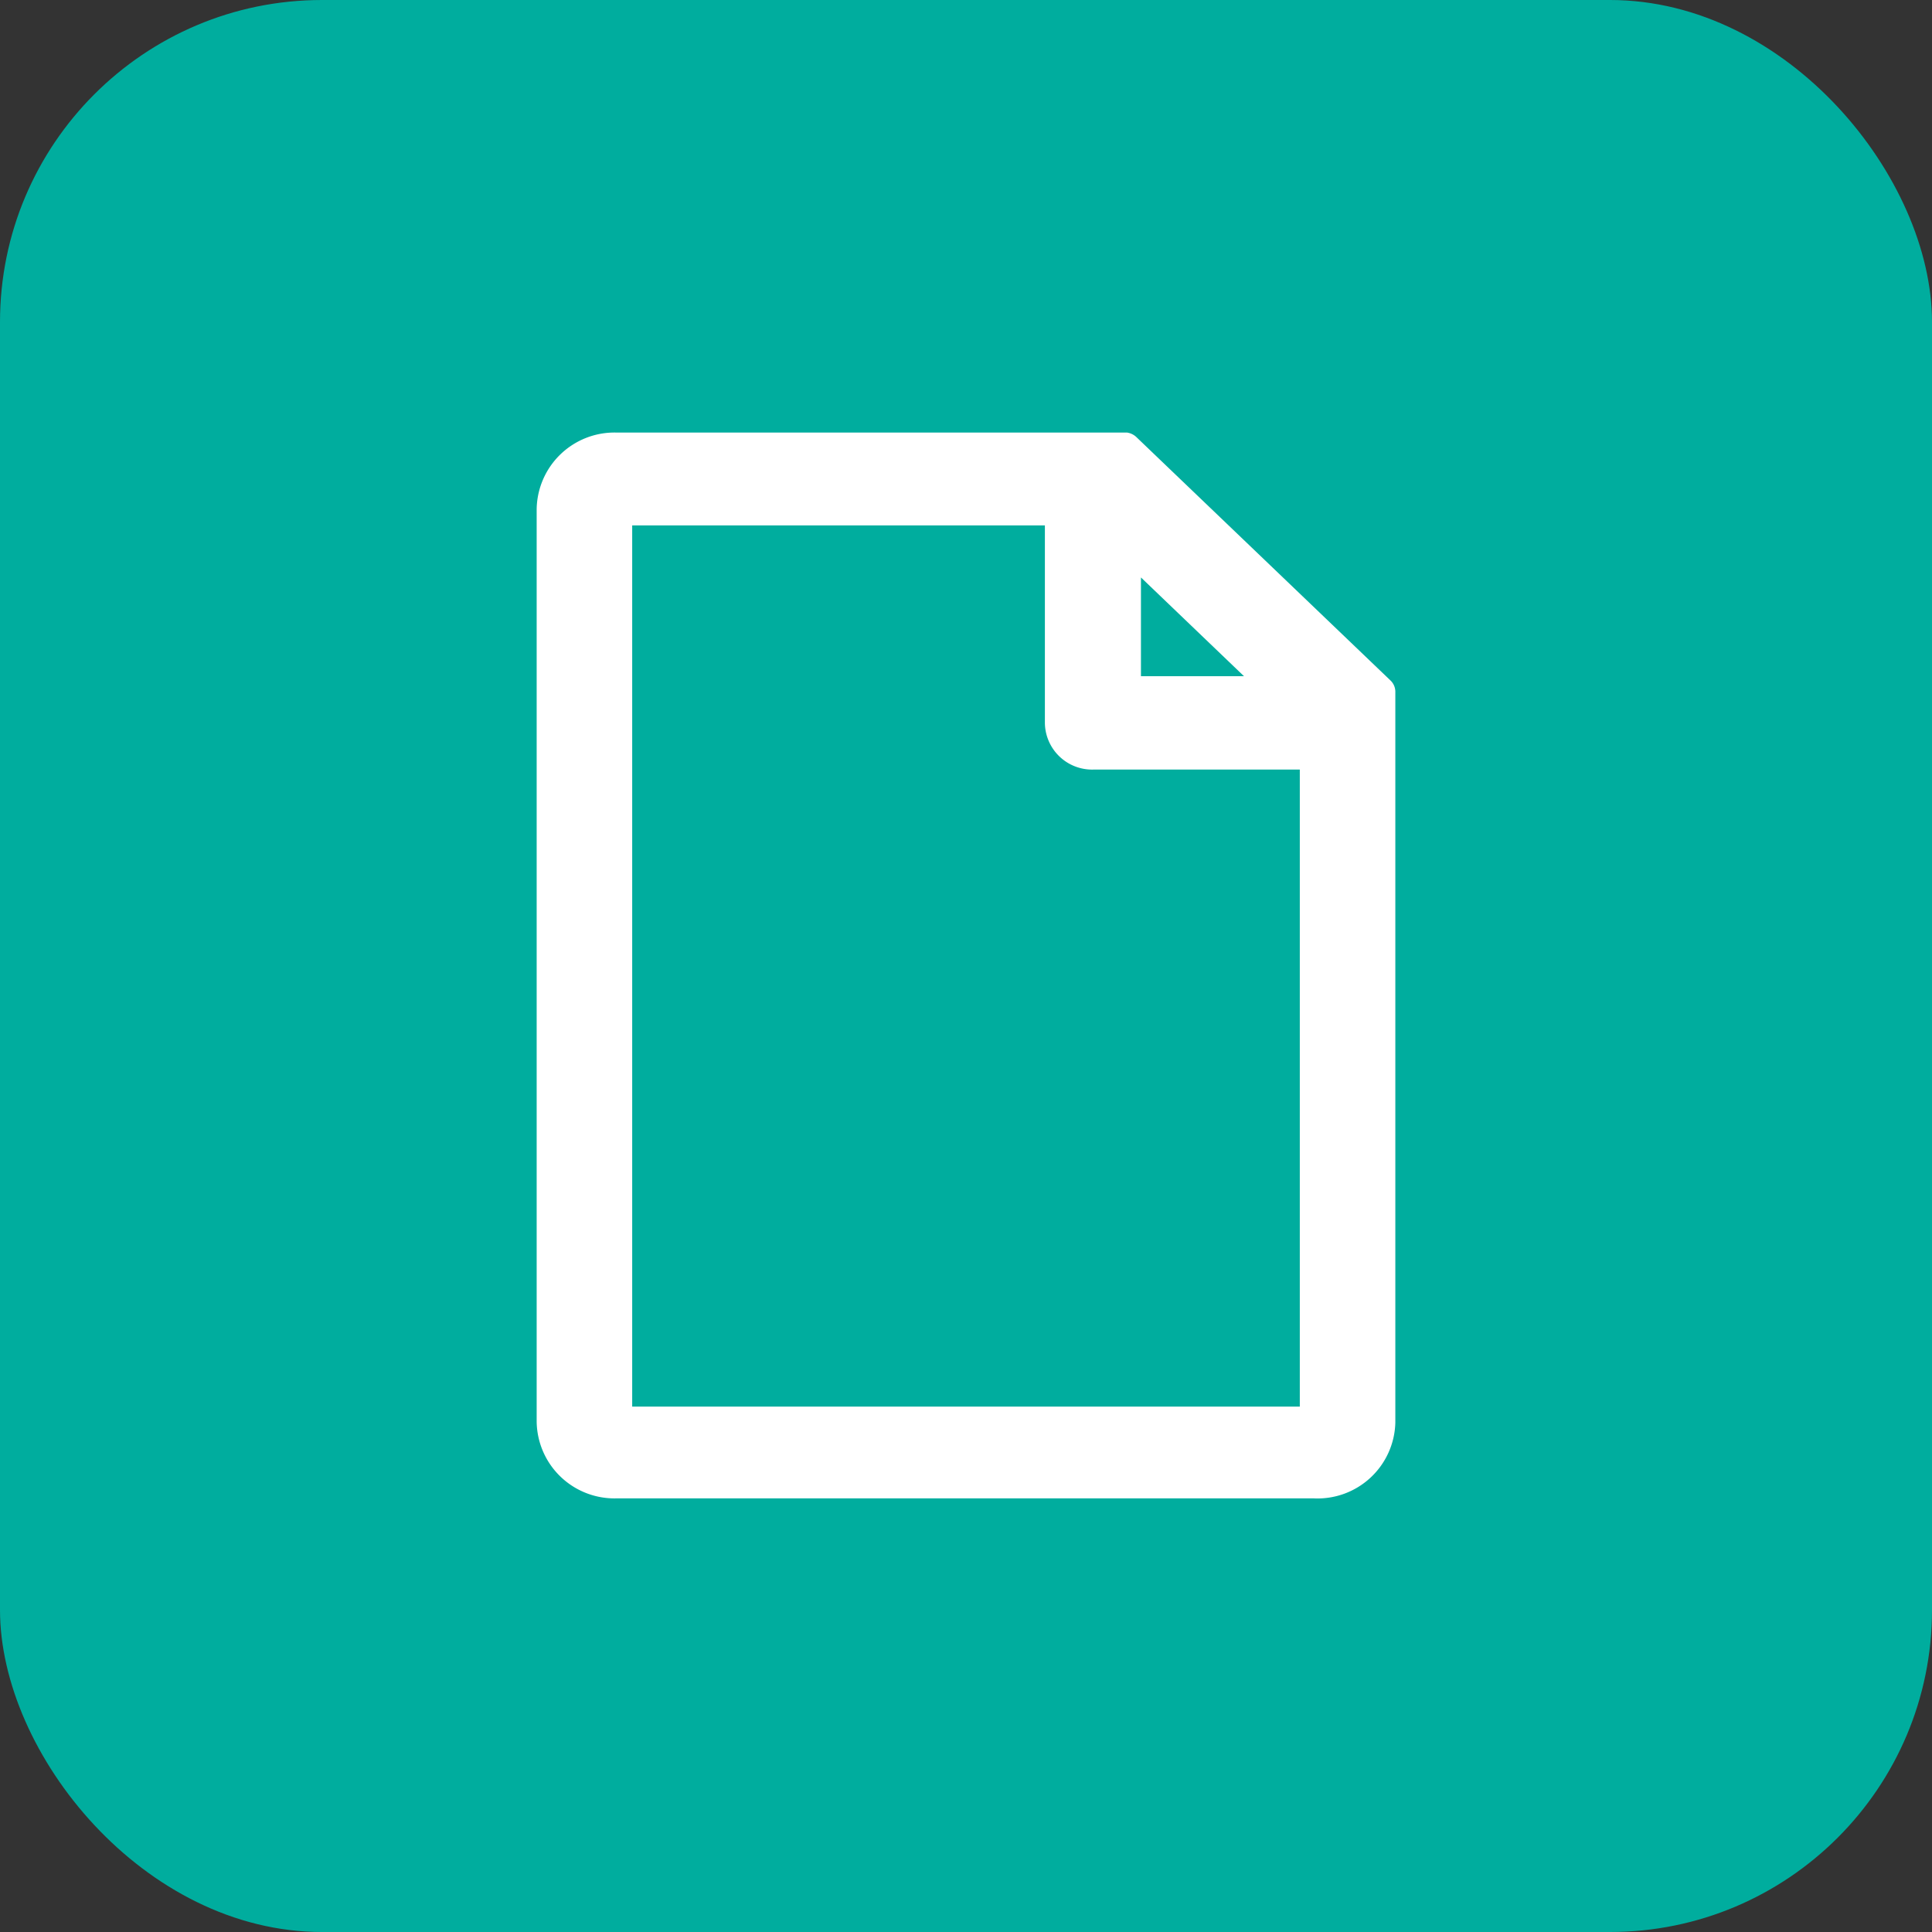 <svg xmlns="http://www.w3.org/2000/svg" viewBox="0 0 36 36"><rect x="0" y="0" width="36" height="36" fill="#333333" stroke="none"/><rect width="36" height="36" rx="6" fill="#00ad9e"/><path d="M25.91,12.68,21.17,8.14A.32.32,0,0,0,21,8.06H11.48A1.45,1.45,0,0,0,10,9.49v17a1.45,1.45,0,0,0,1.48,1.43h13A1.45,1.45,0,0,0,26,26.51V12.9A.29.29,0,0,0,25.91,12.68Zm-4.65-.08V10.76l1.92,1.84Zm-.89,1.74h3.85V26.21H11.78V9.79h7.69v3.68A.88.88,0,0,0,20.37,14.34Z" fill="#fff"/></svg>